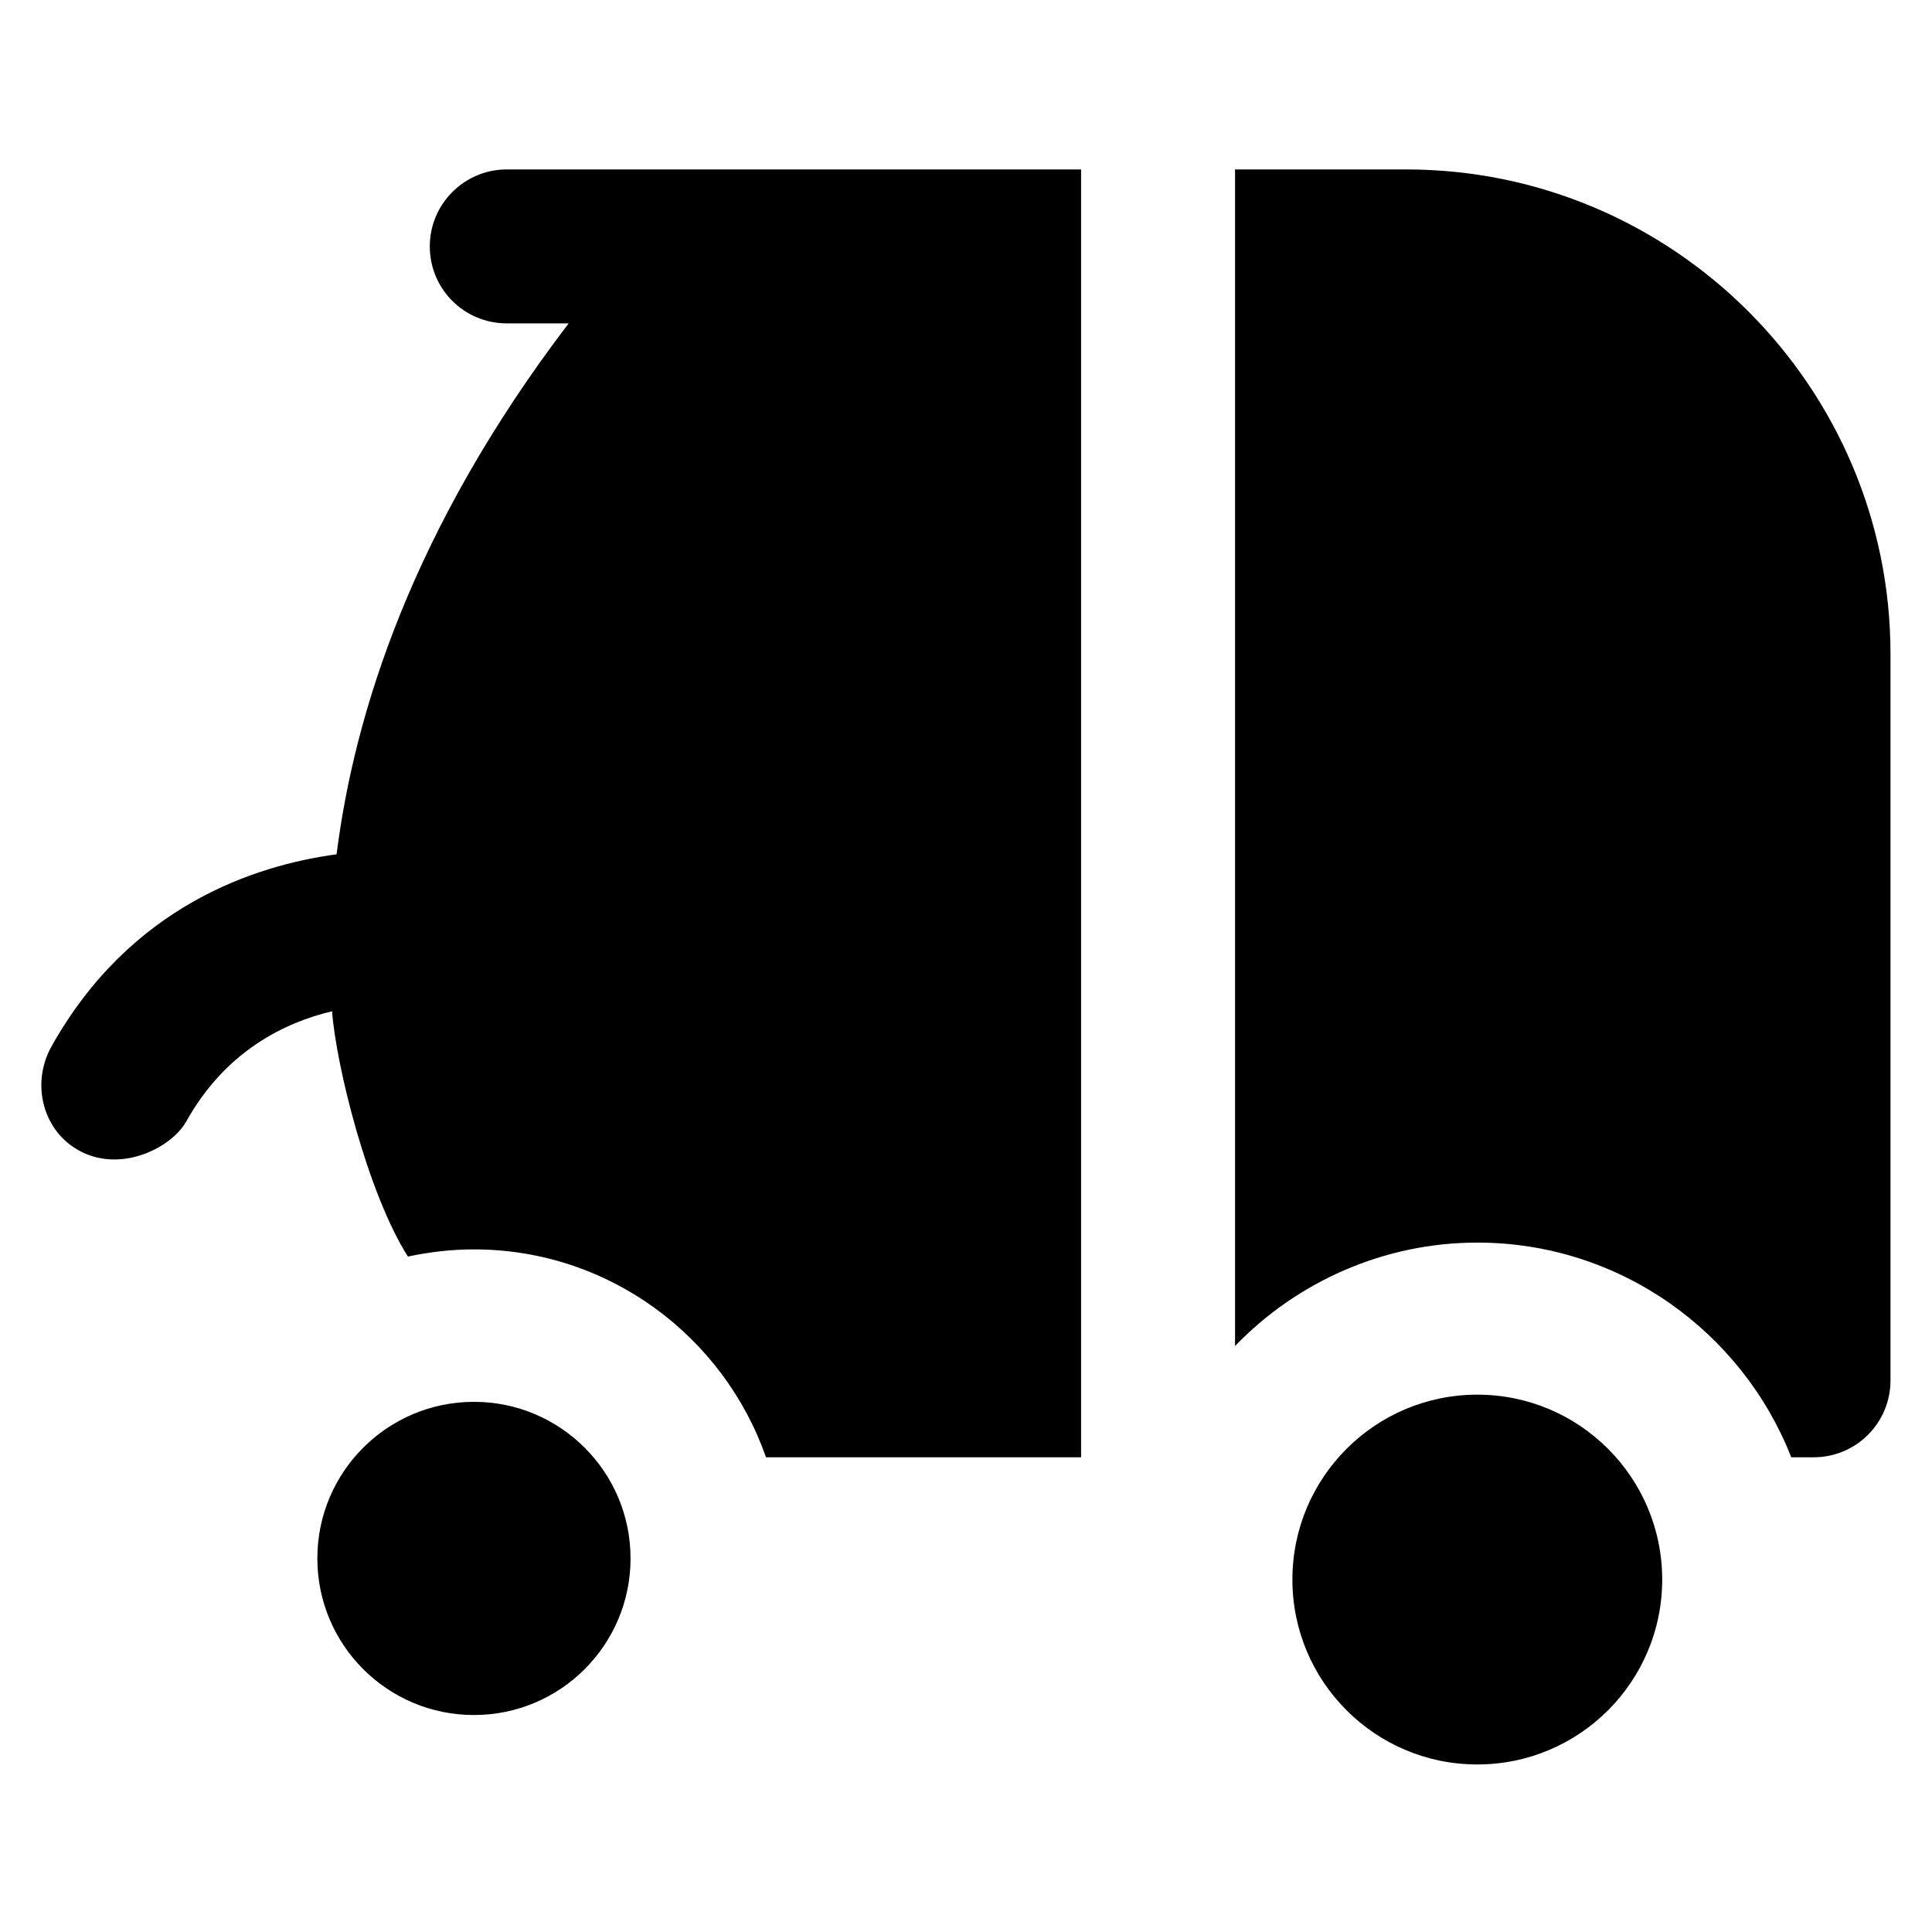 <?xml version='1.0' encoding='utf-8'?>
<!DOCTYPE svg PUBLIC '-//W3C//DTD SVG 1.1//EN' 'http://www.w3.org/Graphics/SVG/1.1/DTD/svg11.dtd'>
<svg version="1.1" xmlns="http://www.w3.org/2000/svg" viewBox="0 0 512 512" xmlns:xlink="http://www.w3.org/1999/xlink" enable-background="new 0 0 512 512">
  <g>
    <g>
      <circle cx="125.6" cy="413" r="41.5"/>
      <circle cx="391.5" cy="418.6" r="49"/>
      <path d="M113.9,65.3c0,11.3,9.1,20.4,20.4,20.4h16.4C109.3,140,93.9,189.1,89.2,226.4c-21.5,2.9-54.7,13.6-75.6,51    c-5.5,9.9-2.2,22.7,7.9,27.8c11,5.6,24-1.2,27.8-7.9C59.8,278.4,75.7,270.9,88,268c1.1,14.6,9.5,48.3,20.1,65    c5.7-1.2,11.5-1.9,17.5-1.9c35.8,0,66.2,23.1,77.4,55.1h83.5V44.9H134.3C123.1,44.9,113.9,54,113.9,65.3z"/>
      <path d="M372.6,44.9h-45.3v311.8c16.4-17,39.4-27.4,64.2-27.4c37.8,0,70.2,23.7,83.2,56.9h5.9c11.3,0,20.4-9.1,20.4-20.4V173.3    C501,102.5,443.4,44.9,372.6,44.9z"/>
    </g>
  </g>
</svg>
